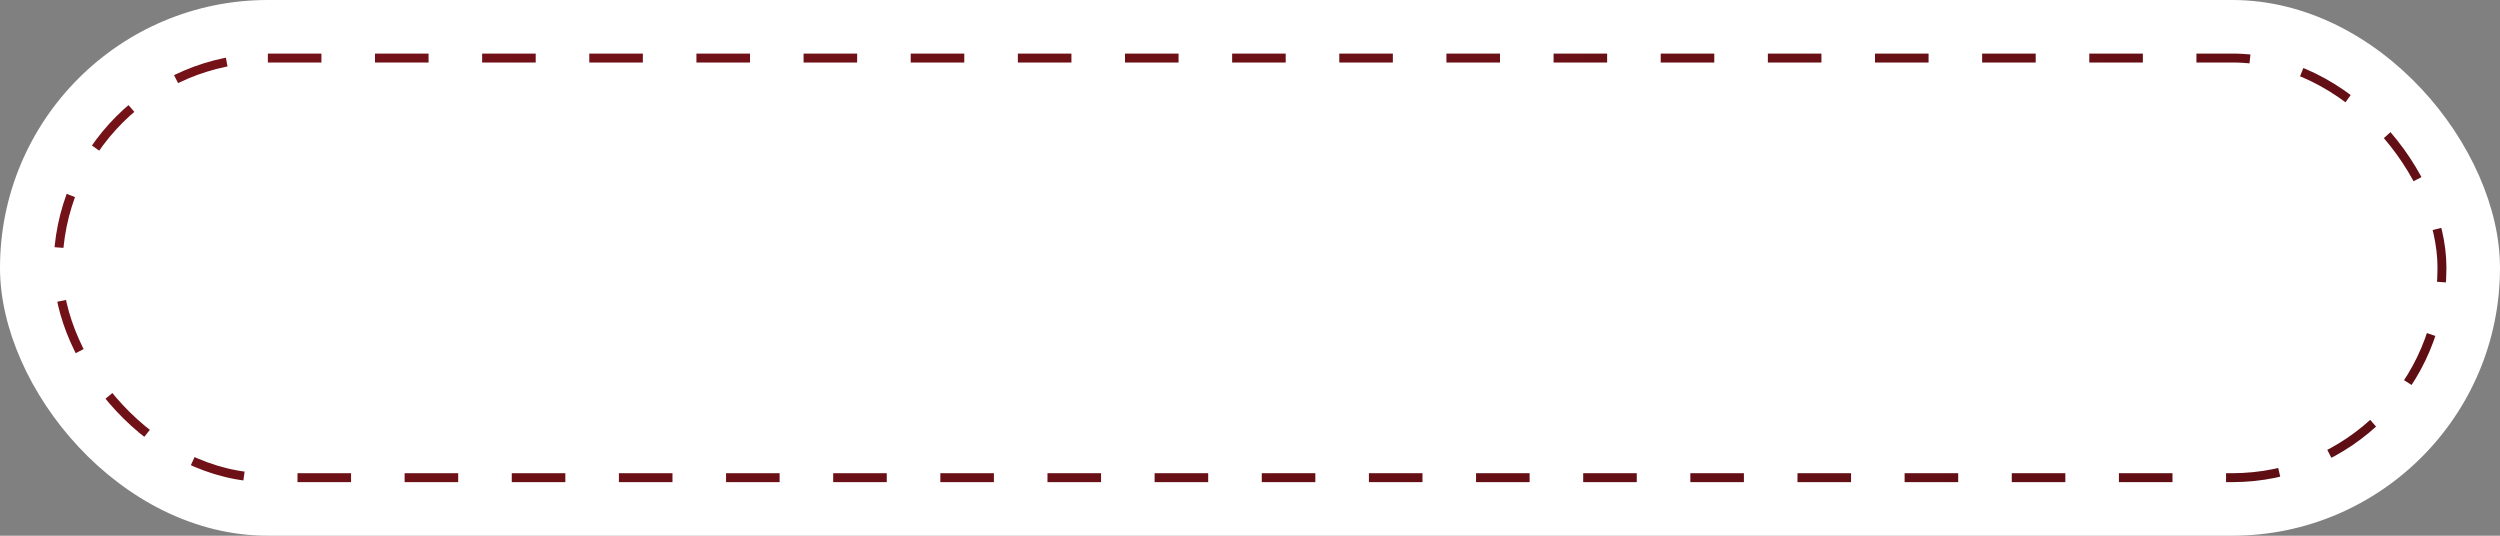 <?xml version="1.0" encoding="UTF-8"?> <svg xmlns="http://www.w3.org/2000/svg" width="280" height="60" viewBox="0 0 280 60" fill="none"><rect x="0" y="0" width="280" height="60" fill="#808080" stroke="none"/><rect width="280" height="60" rx="30" fill="white"></rect><rect x="6.5" y="6.5" width="267" height="47" rx="23.5" stroke="url(#paint0_linear_139_6698)" stroke-dasharray="6 6"></rect><defs><linearGradient id="paint0_linear_139_6698" x1="6" y1="6" x2="97.003" y2="157.537" gradientUnits="userSpaceOnUse"><stop stop-color="#751218"></stop><stop offset="1" stop-color="#5E0E14"></stop></linearGradient></defs></svg> 
